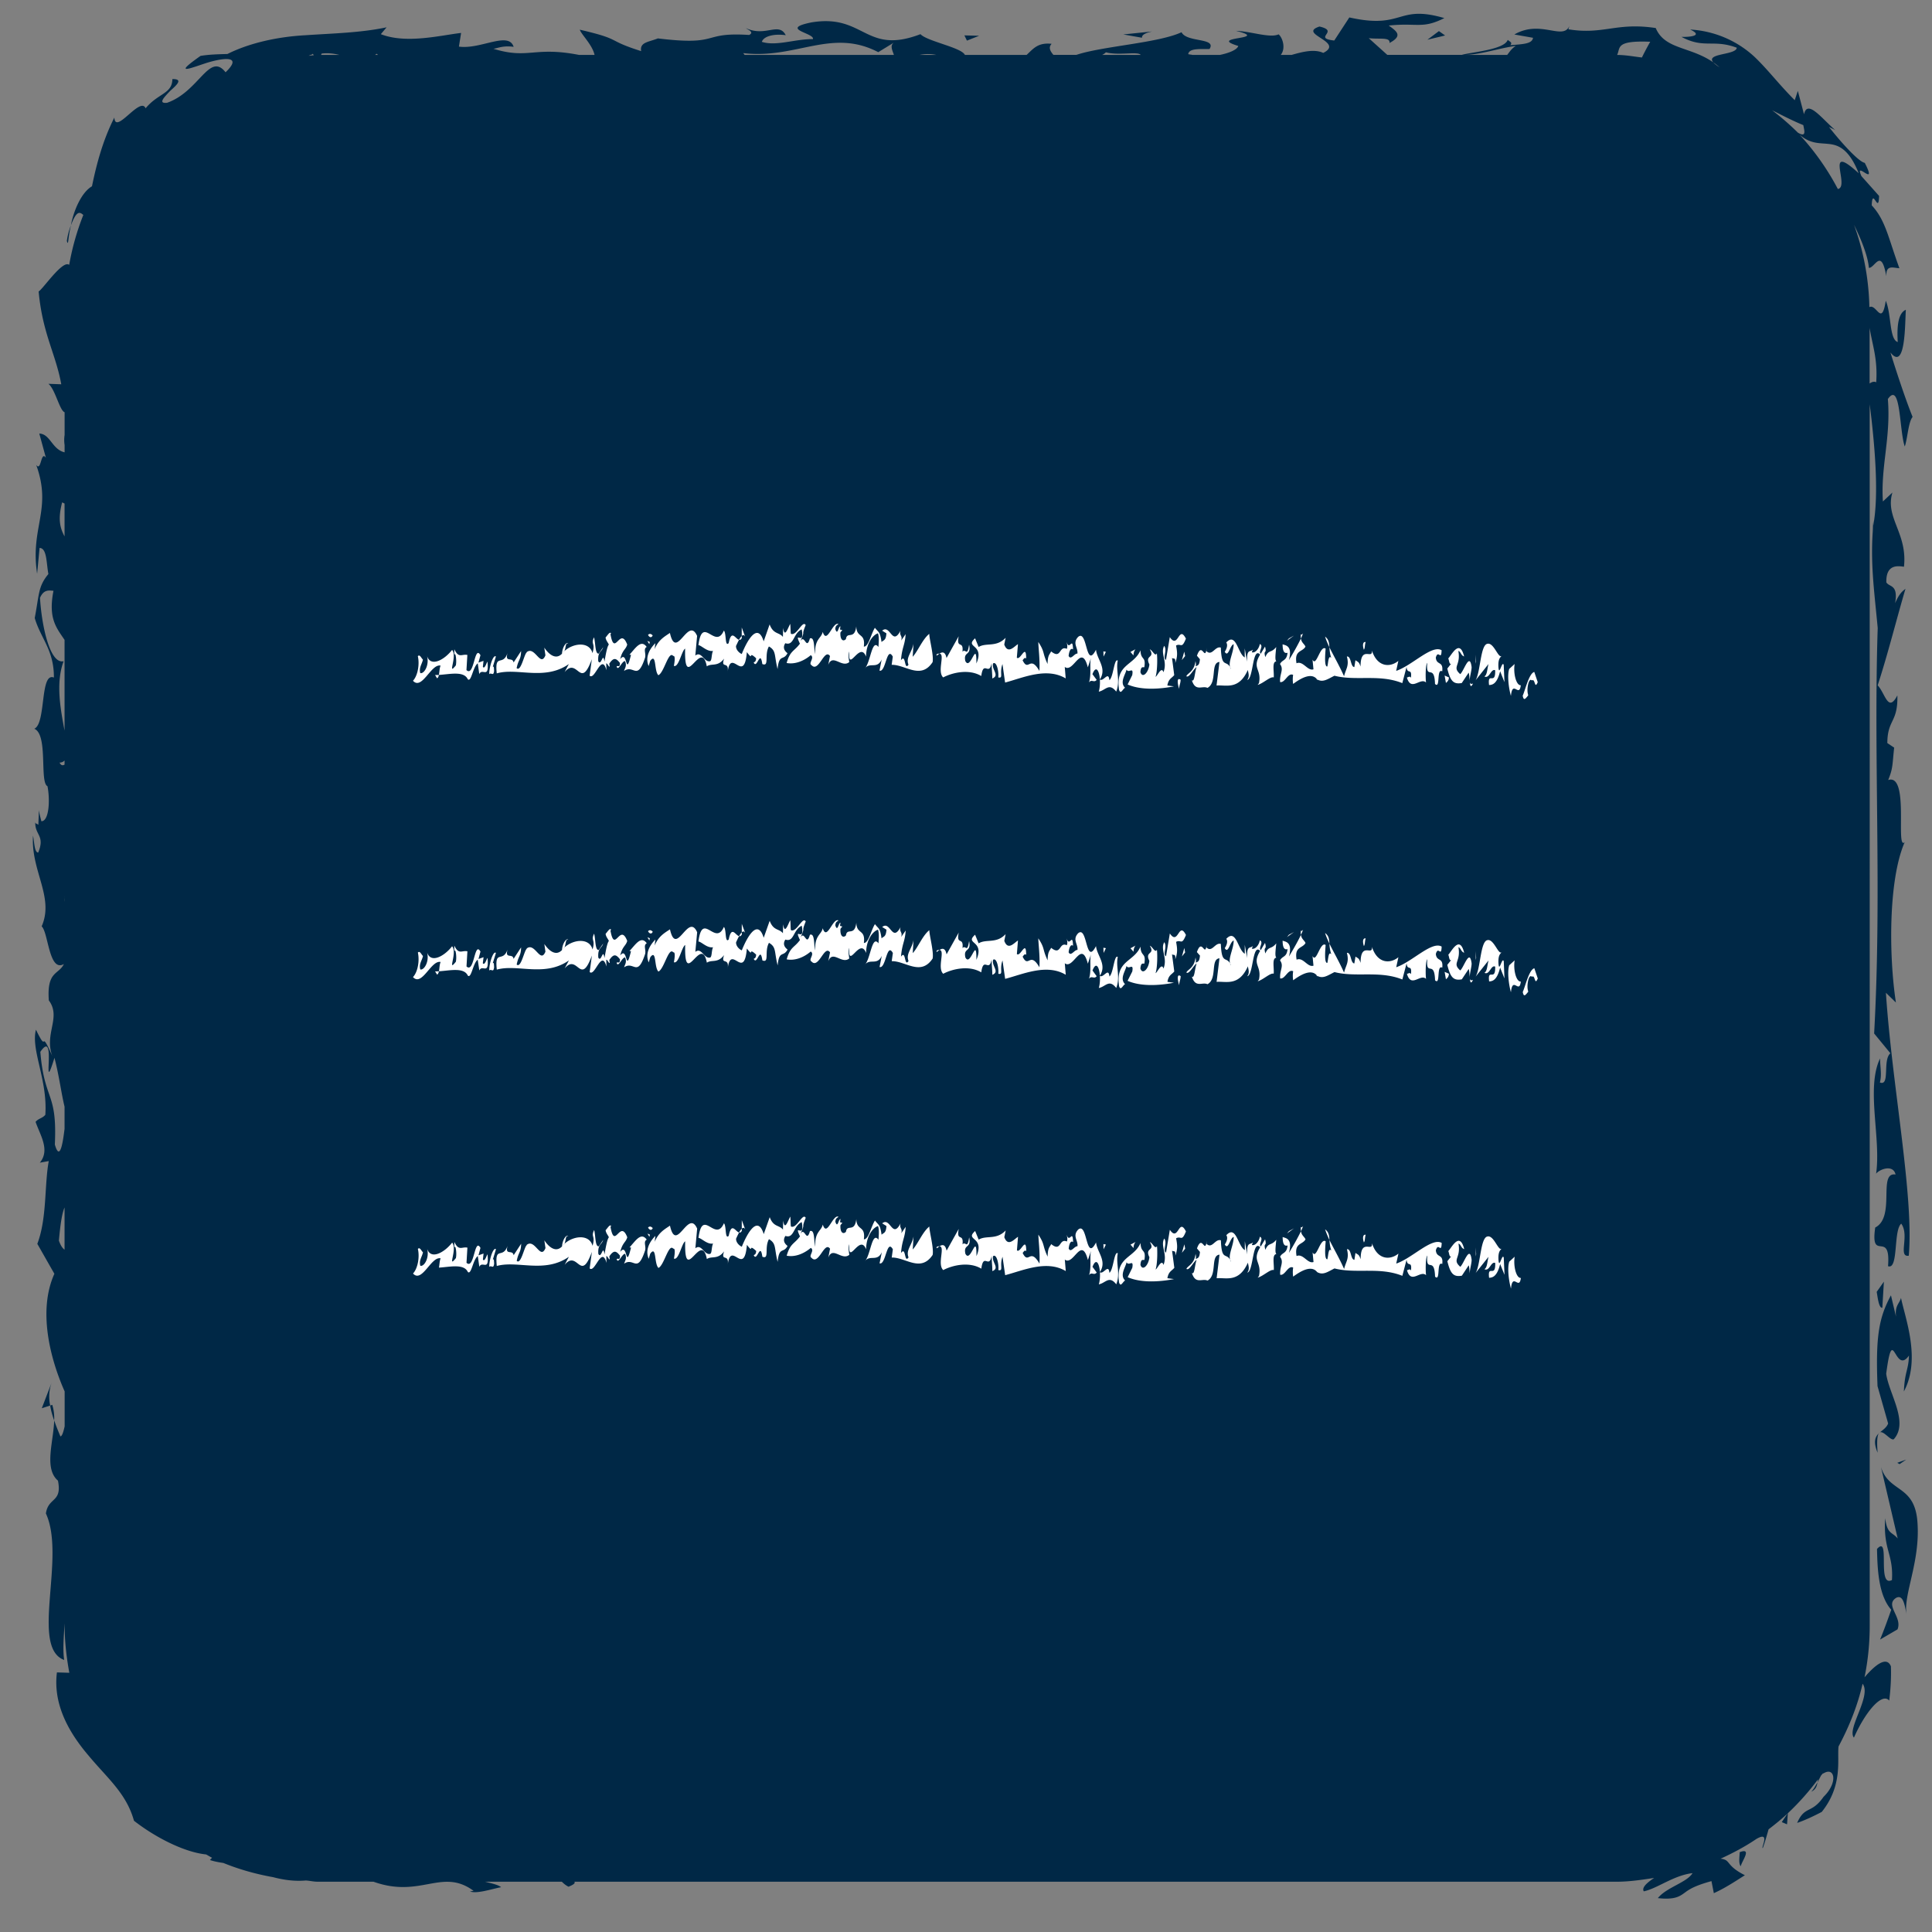 <svg height="41" width="41" xmlns="http://www.w3.org/2000/svg"><rect width="100%" height="100%" fill="#808080" stroke="none"/><g fill="none" fill-rule="evenodd"><path d="M36.94 39.606c.025-.11.249-.403-.02-.3-.007.12-.026.232.02.3zM30.536.66l-.244.183.375-.09zm10.052 8.187c-.142-.35-.336-.933-.47-1.367.324.41.307-.62.327-.906-.132.057-.198.255-.172.685-.182-.058-.132-.593-.254-.877-.087.563-.195.054-.348.136a5.45 5.45 0 00-.325-1.745c.168.34.295.675.315.912.129.003.26-.44.37.179-.012-.254.145-.178.277-.172-.238-.65-.292-1.016-.587-1.334.014-.41.147.215.156-.2l-.374-.42c-.166-.362.357.278.07-.282-.118-.018-.464-.386-.76-.762.045.023.093.043.135.068-.285-.244-.594-.665-.664-.336l-.131-.497-.066.197c-.348-.348-.563-.642-.857-.923a2.189 2.189 0 00-1.362-.576c.292.136-.018.16-.184.156.48.257.676.043 1.173.23-.017.184-.873.094-.366.415-.521-.463-1.143-.332-1.354-.833-.84-.127-1.105.148-1.854.027l.022-.07c-.14.314-.611-.143-1.168.18l.396.07c-.018.13-.21.134-.48.157.03-.05.03-.05-.057-.112-.074.21-.774.259-.972.317H29.44L29.047.81c.236.027.46-.027.44.102.288-.153.157-.246-.016-.37.61-.063.71.078 1.18-.158-1.013-.296-.856.246-2.016-.014l-.32.49c-.472-.052.128-.196-.314-.297-.48.158.55.324.08.56-.19-.09-.452-.02-.67.042h-.231c.118-.15.027-.382-.047-.436-.182.085-.59-.065-.902-.074.764.19-.642.113.047.32-.023.08-.19.149-.387.19h-.588c-.027-.008-.064-.007-.087-.017.02-.13.258-.103.452-.108.157-.245-.485-.133-.594-.356-.49.229-1.687.297-2.23.48h-.49c-.065-.078-.111-.155-.037-.234-.292-.032-.39.105-.53.235h-1.311c-.068-.156-.807-.29-.942-.44-1.176.45-1.184-.437-2.313-.25-.7.142.074.226.03.355-.387-.003-.777.156-1.084.058.044-.128.274-.174.508-.141-.151-.29-.428.046-.846-.15.036.033.187.083.07.145-1.041-.067-.585.238-1.938.073-.195.079-.388.078-.355.27-.768-.243-.38-.241-1.302-.455.03.1.266.318.313.535h-.331c-.96-.186-1.067.099-1.815-.13.094-.012.204-.073.429-.041-.107-.338-.7.06-1.161-.005l.046-.29C9.357.748 8.62.937 8.082.725L8.204.58c-.554.116-1.12.127-1.728.168-.615.034-1.203.174-1.65.398-.187.005-.381.009-.57.04-.582.41-.25.274.116.153.376-.118.79-.165.415.195-.345-.44-.557.407-1.24.647-.201.022-.068-.113.065-.253.14-.125.283-.253.046-.25-.002.314-.3.297-.568.62-.111-.265-.646.575-.663.197-.241.472-.377.98-.475 1.458-.228.132-.392.526-.447.829.12-.32.188-.286.263-.22a5.43 5.43 0 00-.3 1.06c-.133-.118-.558.515-.648.563.083.902.364 1.322.48 1.97l-.273-.01c.143.11.24.573.344.603v.483a.69.69 0 000 .214v.154c-.267-.061-.305-.392-.537-.398l.14.514c-.11-.162-.096.308-.206.15.344.95-.132 1.326.02 2.31l.052-.547c.158.005.142.318.187.554-.222.268-.192.428-.29.933.126.434.41.676.407 1.264-.3-.125-.162.977-.416 1.086.299.126.106 1.138.28 1.22.06.315.028.745-.13.743-.01-.046-.04-.14-.052-.237l-.012.313c-.034-.03-.06-.018-.066-.055-.007.279.212.28.063.644-.08-.003-.08-.2-.11-.36-.05.747.456 1.306.183 1.926.142.124.154.984.472.799-.111.232-.365.143-.32.772.268.36-.1.7.073 1.179-.281-.634-.078-.002-.346-.557-.112.427.25 1.063.199 1.806-.064.077-.144.074-.207.15.095.278.314.597.09.866l.19-.034C.94 25.145 1 25.852.792 26.396l.362.636c-.355.787-.086 1.81.218 2.496v.74c-.026.12-.056.214-.09.214-.03-.073-.084-.196-.132-.34-.014.46-.221 1.02.08 1.28.093.47-.206.345-.256.696.43.936-.338 2.84.388 3.109-.03-.19-.013-.464.01-.776v.05c0 .342.04.674.099.998l-.263-.008c-.09.708.287 1.316.675 1.77.393.473.8.798.96 1.378.437.342 1.058.667 1.53.715.044.022.083.05.127.07l-.045.048c.07.026.174.047.285.063.337.137.69.236 1.058.302.234.062.465.09.692.07.085.005.164.026.25.026h1.186c1.005.36 1.449-.301 2.124.193l-.076.015c.153.05.427-.045.66-.092-.058-.05-.204-.082-.341-.116h1.63c.04.04.083.077.142.106.127-.051.144-.081.124-.106h22.12c.273 0 .533-.041.794-.08-.153.103-.267.203-.22.284.285-.058.635-.34 1.035-.386-.121.2-.551.3-.736.53.359.04.462-.037.564-.11.103-.077.21-.15.574-.251l.05.256c.234-.105.447-.246.659-.381-.32-.16-.323-.27-.405-.32a.276.276 0 00-.112-.03c.265-.121.522-.257.762-.42.306-.176.09.195.135.194.049-.134.085-.266.123-.398.139-.106.274-.216.402-.335l-.122.182.112.047.017-.235a5.48 5.48 0 00.64-.72l-.01.065.072-.142c.012-.016.027-.03.038-.046a.108.108 0 00.019-.005c.237-.143.31.197-.002.5-.258.37-.396.178-.56.553.18-.062.35-.144.522-.233.456-.568.323-1.126.357-1.39.222-.416.402-.857.51-1.33.197.253-.34.96-.184 1.143.242-.546.596-.966.749-.786.03-.243.044-.485.036-.727-.092-.228-.342-.022-.56.233.073-.354.11-.72.11-1.094V8.58c.102.814.204 1.9.074 2.579-.066.763.017 1.33.096 2.168-.091 2.76.09 5.636-.076 8.605l.345.42c-.171.143 0 .705-.223.62.043-.16.007-.315.003-.51-.301.635.025 1.685-.083 2.446.06-.087.36-.212.413.017-.382-.06.007.9-.432 1.125-.11.76.334.028.272.82.226.085.11-.76.28-.902.183.248-.076.718.16.68.112-1.272-.358-3.633-.485-5.58l.212.207c-.152-.996-.16-2.606.186-3.402-.202.187.108-1.468-.35-1.32.105-.252.087-.328.127-.687l-.145-.097c.003-.51.227-.428.213-1.012-.198.38-.256-.043-.418-.213.219-.67.412-1.45.59-2.048-.062.047-.134.102-.22.306.07-.406-.12-.336-.186-.443-.01-.39.245-.35.374-.332.078-.717-.407-1.038-.245-1.575l-.202.19c-.05-.74.172-1.358.105-2.174.277-.393.24.669.359 1.007.059-.166.074-.517.166-.627zM1.37 19.135c-.006-.04.003-.086 0-.127zm-.12 7.193c.035-.395.07-.582.12-.704v.896c-.04-.028-.08-.078-.12-.192zm.12-2.843v.472c-.02.144-.084.756-.206.332.053-1.133-.22-.906-.308-1.967.366-.537.01 1.058.3.126.104.406.143.747.214 1.037zm-.107-7.302a.14.14 0 00.107-.044v.087c-.04.024-.074.02-.107-.043zm.107-2.604v1.927c-.081-.437-.195-1.006-.02-1.474-.3.07-.47-.796-.501-1.345.083-.193.207-.152.286-.15-.115.585.06.783.235 1.042zm0-2.893v.697c-.088-.165-.15-.35-.051-.722zM6.639 1.14c.004.012.014.022.02.033-.037 0-.071.009-.107.01.027-.016.069-.02.087-.043zm.194-.004c.136-.015.257.002.367.029h-.384c.003-.01-.001-.02.017-.03zm1.188.029h-.06c.013-.008.017-.015.032-.024zM18.976.9c-.097.063-.04.162-.006.265h-3.168l-.03-.038c1.122.134 1.874-.538 2.866-.02zm.893.265h-.351a.881.881 0 01.35 0zm4.338 0h-.818a.255.255 0 00.08-.055c.27.074.682-.025.738.055zM32.17.973c-.097.06-.137.134-.185.192h-.89c.33-.007.706-.14 1.075-.192zm2.85-.086a5.87 5.87 0 00-.176.333c-.175-.02-.346-.054-.526-.054.075-.153-.045-.31.702-.28zm3.134 1.928a5.629 5.629 0 00-.548-.476c.227.115.45.23.663.316.018.105.077.274-.115.16zm.848 1.196a5.406 5.406 0 00-.818-1.158c.23.203.422.18.605.2.2.018.44.08.656.624-.75-.686-.176.287-.443.334zm.814 4.103c-.037-.025-.09-.012-.14.025V6.958c.059.37.174.655.14 1.156zm-.082 3.15c.005-.032.01-.07.017-.105l.009-.133zm-1.164 26.56c-.04.066-.073.138-.133.199.105-.05.12-.13.133-.198zM.887 29.885l.178-.057a.891.891 0 01.03-.485zm.178-.057c.017.11.049.217.084.316a.927.927 0 00-.04-.331zm.44-25.045a1.36 1.36 0 00-.086.33c.036.13.019-.064.086-.33zM24.448.668l-.61.063.397.07c-.01-.08.137-.115.213-.133zM20.52.862l.259-.103-.313-.008zm19.933 30.112l-.19.069.049.028zm-.507-3.221l.033-.554-.153.217c.018.077.04.35.12.337zm.183-.264c-.257.473-.327.875-.285 1.927l.225.792c-.03.084-.106.132-.172.188.082-.032.223.18.292.147.325-.362-.104-.966-.161-1.39.147-1.12.176.052.483-.386-.01.315-.088.326-.108.762.367-.685.029-1.547-.061-1.986-.033.127-.134.158-.105.402zm-.283 3.34c-.024-.294 0-.405.045-.43-.087.078-.151.177-.045.43zm.052 3.965l.37-.216c.11-.265-.28-.511-.028-.67.154-.078.183.174.22.35-.073-.4.282-1.093.234-1.906-.037-.86-.605-.657-.777-1.22l.355 1.517c-.114-.141-.224-.085-.265-.431-.047.672.178.758.143 1.313-.328.168-.024-.98-.317-.66.009.39.023.975.302 1.29-.072.204-.148.417-.237.633z" fill="#002846"/><path d="M32.633 14.477l-.073-.217c-.113.027-.197.402-.246.503.023.128.065.054.116-.004l-.003-.023c-.036-.11.018-.37.08-.295.076-.055.055.203.126.036zm-.357 12.643c-.1.009-.164-.257-.132-.451l-.115.105c-.044.132-.012.4.036.572.036-.354.176.05.21-.226zm-.001-6.29c-.1.01-.164-.256-.132-.45l-.115.105c-.043.132-.012.4.036.572.037-.354.177.05.21-.226zm0-6.288c-.1.009-.164-.257-.132-.451l-.115.105c-.044.132-.013.4.036.572.036-.354.176.05.21-.226zm-.44 12.282l.093.23-.016-.365c-.036-.107-.101.28-.113.027-.005-.157.039-.185.07-.22-.07.07-.167-.295-.306-.255-.147.03-.144.605-.248.774l.274-.344c-.03.114-.026.226-.087.263.11.054.137-.172.229-.132.01.333-.166.015-.13.315.068-.006.167-.015.235-.293zm-.516-.16l.007-.05-.008-.142zm.516-6.13l.092.23-.015-.364c-.037-.107-.101.28-.113.026-.005-.157.039-.184.07-.22-.071.07-.168-.294-.307-.254-.146.03-.144.605-.247.774l.274-.344c-.03.113-.027.226-.087.263.11.054.137-.173.228-.132.01.333-.166.015-.128.315.066-.006.165-.015.233-.294zm-.516-.16l.007-.048-.01-.143zm.516-6.13l.092.232-.016-.365c-.036-.107-.101.28-.113.026-.005-.156.039-.184.07-.22-.07.07-.167-.294-.306-.254-.147.03-.144.605-.248.774l.274-.345c-.03.114-.026.227-.087.264.11.054.137-.173.229-.132.01.333-.166.015-.13.314.068-.005.166-.014.235-.293zm-.517-.158l.007-.05-.008-.142zm-.06 6.709c-.05.022-.067-.004-.068-.05.008.089.02.155.069.05zm0-6.29c-.05.023-.067-.003-.068-.05.007.09.02.155.069.05zm-.07-.055c0-.083.044-.224.042-.294-.043-.332-.168.096-.242.15-.181-.16.018-.177-.04-.492.054.012.05.092.123.117-.094-.378-.258-.045-.337.043.02.034.02.137.062.11l-.082.104c.065.264.129.339.307.307l.146-.22c.013.03.016.108.022.175zm-.44-.074l-.091-.04.028.158c.014-.017.06-.038.063-.118zm-.141 12.448c.027-.227-.121-.118-.136-.291.052-.182.116.084.124-.156-.208-.124-.631.328-.965.438l.047-.212c-.176.144-.447.136-.561-.22.02.206-.241-.123-.241.34-.037-.107-.051-.09-.11-.134l-.023.147c-.086-.01-.06-.235-.158-.226.053.204-.022.258-.06.42-.1-.227-.22-.43-.311-.615.005.063.01.137.04.225-.065-.074-.063.118-.085.184-.066.006-.045-.251-.035-.381-.116-.085-.197.402-.278.233l.02.206c-.127.043-.218-.187-.36-.127-.05-.284.127-.236.19-.354-.025-.06-.083-.08-.096-.173-.067.14-.175.33-.256.46.088-.322-.087-.313-.133-.337 0 .135.03.203.105.18-.02.179-.11.139-.16.239.09.12-.012.208.003.382.104.024.164-.206.275-.152a.619.619 0 000 .192c.143-.105.383-.258.508-.097.125.074.224-.005.369-.077.459.118.952-.038 1.44.157l.09-.343c.016.173.12.006.093.23-.024-.045-.053-.01-.085-.007.089.31.284-.01.406.107-.012-.062-.016-.366.025-.418-.031.386.152.002.165.448.122.117.024-.337.153-.268zm-3-.785a.318.318 0 00.002.089.952.952 0 00.045-.11c-.014.018-.027.036-.047.02zm.514.05c.023.072.055.148.092.226-.006-.094-.012-.167-.092-.226zm.823.277c.028-.035.017-.097.038-.162-.052-.012-.074.054-.038.162zm-1.483-.298l-.107.058-.042.05zm3.146-5.533c.026-.227-.122-.118-.136-.291.05-.182.116.084.123-.156-.208-.124-.63.328-.964.438l.046-.212c-.176.144-.446.136-.561-.22.02.206-.241-.123-.241.34-.037-.107-.05-.091-.108-.134l-.025.146c-.085-.008-.06-.234-.158-.225.053.203-.021.258-.06.42-.1-.227-.22-.43-.31-.615a.81.81 0 00.039.225c-.064-.075-.063.118-.085.184-.066.005-.045-.251-.035-.381-.116-.085-.197.402-.278.233l.02.206c-.126.043-.218-.188-.358-.127-.051-.284.125-.236.189-.354-.025-.06-.083-.08-.097-.173-.066.14-.175.33-.255.46.087-.322-.088-.313-.134-.337 0 .135.032.203.105.18-.018.179-.11.139-.16.239.09.12-.012.208.003.382.105.024.165-.206.276-.152a.617.617 0 000 .192c.143-.105.383-.258.507-.097.125.073.225-.005.37-.077.458.118.95-.038 1.44.157l.09-.343c.015.173.119.006.093.23-.025-.045-.053-.01-.086-.007.09.31.284-.01.406.107-.011-.062-.016-.366.026-.418-.031.386.152.002.165.448.122.117.023-.337.153-.268zm-2.64.189c-.005-.008-.011-.011-.017-.018-.007-.006-.014-.004-.022-.01zm-.36-.974a.323.323 0 000 .089.972.972 0 00.047-.11c-.015.018-.028.036-.047.02zm.513.05c.023.072.056.148.093.226-.007-.095-.012-.167-.093-.226zm.824.277c.027-.035.016-.097.038-.162-.053-.012-.074.053-.038.162zm-1.483-.298l-.108.058-.041.05zm3.009-5.824c.052-.182.116.084.123-.156-.207-.124-.63.328-.964.438l.046-.212c-.175.144-.446.136-.561-.22.02.206-.24-.123-.241.34-.036-.107-.05-.09-.108-.134l-.024.146c-.086-.008-.06-.233-.158-.225.053.203-.022.258-.06.42-.1-.227-.22-.43-.311-.616.005.064.01.138.04.226-.065-.075-.063.118-.085.183-.066.006-.045-.251-.035-.38-.116-.085-.197.402-.278.233l.02.206c-.126.043-.218-.188-.36-.128-.05-.283.127-.235.19-.353-.024-.06-.083-.08-.096-.173-.067.14-.175.33-.256.46.088-.322-.087-.314-.133-.337 0 .135.03.203.105.18-.02.178-.11.139-.16.239.089.12-.012.208.002.382.105.024.165-.206.276-.152a.617.617 0 000 .192c.143-.105.383-.258.508-.097.124.073.224-.005.369-.077.459.117.952-.04 1.44.157l.09-.343c.016.173.12.006.093.23-.024-.045-.053-.01-.086-.007.09.31.285-.01.407.107-.012-.063-.016-.367.025-.418-.031.386.152.002.165.448.122.117.024-.338.153-.268.027-.227-.121-.118-.136-.291zm-2.503.48c-.005-.008-.012-.011-.017-.018-.008-.006-.015-.004-.022-.011zm-.361-.974a.318.318 0 00.002.089c.019-.041.035-.08.045-.11-.014.018-.027.036-.047.02zm.514.049c.023.073.055.149.092.226-.006-.094-.012-.166-.092-.226zm.823.278c.028-.035.016-.097.038-.162-.052-.013-.074.053-.038.162zm-1.632-.19l.149-.11-.107.06zm-.223 13.015c-.038-.028-.014-.173-.004-.303-.11.137-.16.046-.231.213-.047-.172.04-.052-.006-.223l-.091.152c-.057-.044.072-.167-.02-.207-.016.098-.098.2-.17.175l.024-.057c-.06.064-.134-.025-.123.258l-.05-.282v.19c-.15-.083-.182-.542-.393-.316.045.06-.005.16-.032.196.075.136.11-.14.189-.16.002.19-.144.412-.055.53-.092-.231-.2.019-.217-.458-.124-.038-.185.193-.306.074l.007-.07c-.04.312-.096-.148-.208.169l.063.074c-.01.129-.043.13-.09.15.008-.047.008-.047-.003-.11-.027.226-.173.256-.194.32.058.044.142-.14.216-.194-.043.13-.043.324-.1.28.078.25.22.109.332.162.214-.115.055-.532.254-.55l-.061.5c.198-.017.472.102.663-.33.012.063.042.14-.013.21.133-.014.107-.714.274-.537-.181.303.037.3-.025.609l-.028.035c.114-.027.27-.185.342-.16.01-.127-.043-.33.056-.34zm-.001-6.29c-.038-.027-.014-.172-.003-.303-.11.138-.16.047-.231.214-.048-.172.04-.052-.007-.224l-.09.153c-.058-.044.07-.167-.021-.207-.016.098-.097.2-.17.175l.025-.057c-.06.063-.135-.025-.123.258l-.051-.282v.19c-.148-.083-.181-.542-.392-.316.044.06-.005.16-.033.196.076.136.11-.14.19-.16 0 .19-.145.41-.056.53-.091-.231-.198.018-.217-.458-.124-.038-.184.193-.306.074l.008-.07c-.041.312-.097-.15-.21.169l.065.074c-.01.129-.043.13-.09.15.007-.047.007-.047-.004-.11-.026.226-.172.256-.194.32.058.044.143-.14.217-.194-.043.13-.043.324-.101.28.079.25.222.108.332.162.215-.115.056-.533.254-.55l-.061.5c.198-.017.472.102.664-.33.01.063.042.14-.014.21.133-.014.108-.714.274-.537-.181.303.037.3-.024.609l-.028.035c.113-.027.269-.185.34-.16.012-.128-.042-.33.057-.34zm0-6.288c-.038-.028-.014-.174-.004-.304-.11.138-.16.047-.231.214-.048-.172.04-.052-.006-.224l-.091.153c-.058-.044.072-.167-.02-.207-.016.098-.098.2-.17.175l.024-.057c-.06.063-.134-.026-.123.258l-.051-.283v.192c-.148-.084-.181-.543-.392-.317.044.06-.005.16-.032.196.075.136.11-.14.189-.16.002.19-.144.41-.055.53-.092-.231-.2.018-.217-.458-.124-.038-.185.193-.307.074l.008-.07c-.041.312-.096-.15-.208.169l.063.074c-.01.129-.043.13-.09.15.008-.047.008-.047-.004-.111-.026.227-.172.257-.194.322.059.043.143-.141.217-.195-.043.13-.043.324-.1.28.078.25.22.108.332.162.214-.115.055-.533.254-.55l-.062.5c.199-.017.473.102.664-.33.01.062.042.14-.013.21.133-.014.107-.714.274-.537-.182.303.037.3-.025.608l-.028.035c.113-.026.27-.184.342-.158.01-.13-.043-.332.056-.341zm-1.92 12.097c-.155-.306-.158.237-.341-.034l-.081.486c-.077-.056.033-.194-.037-.3-.09.154.076.33-.017.56-.041-.14-.134.093-.167.096.043-.132.039-.435.028-.497-.036.082-.097-.071-.15-.083.12.196-.115.107-.01.32-.018.177-.147.302-.19.162.01-.13.05-.1.084-.104.04-.242-.076-.136-.082-.36-.142.333-.537.287-.455.84.037.108.08-.024.128-.043-.123-.117.015-.29.03-.387.05.09.155-.077.122.117l-.098.199c.273.12.657.104.983.04l-.14-.018c.026-.147.092-.153.147-.221l-.048-.364c.038.03.079-.022.069.106.057-.15.04-.243.017-.368.107-.06.117.084.209-.147zm-.034-6.014l-.051.18.068-.086zm-.077.598c-.078-.057-.074.054-.032.193.002-.08.029-.114.032-.193zm-1.001 5.77c.003-.08.03-.113.043-.13l-.107.057zm1.113-6.644c-.156-.305-.16.238-.342-.033l-.081.486c-.078-.056.032-.194-.037-.3-.091.154.076.33-.017.56-.042-.14-.135.093-.168.096.044-.132.039-.435.028-.497-.036.082-.097-.072-.15-.083.12.196-.115.107-.01.32-.017.177-.147.302-.19.162.012-.13.05-.1.084-.104.04-.243-.075-.136-.082-.36-.142.333-.537.288-.454.84.036.108.08-.024.127-.044-.123-.116.015-.29.03-.386.05.09.155-.077.123.117l-.1.199c.275.12.659.104.984.04l-.138-.018c.024-.147.09-.153.145-.221l-.048-.364c.038.029.08-.022.069.106.057-.15.04-.244.018-.37.107-.057.116.086.209-.146zm-.036-6.013l-.051.179.069-.085zm-.077.597c-.078-.056-.074.055-.032.194.002-.08.03-.114.032-.194zm-1 5.772c.002-.08.029-.114.043-.131l-.107.057zm1.112-6.645c-.156-.305-.16.238-.342-.033l-.081.486c-.077-.056.033-.195-.037-.3-.09.154.076.33-.017.56-.041-.14-.134.093-.167.096.043-.132.039-.436.027-.498-.035.083-.096-.071-.15-.083.12.197-.114.108-.008.32-.02.178-.148.303-.19.163.01-.13.049-.1.082-.104.04-.243-.075-.137-.081-.36-.143.333-.537.288-.455.84.037.108.08-.024.128-.044-.123-.116.014-.29.03-.386.05.09.154-.077.122.117l-.098.199c.273.12.657.104.983.04l-.14-.018c.026-.147.092-.153.146-.221l-.047-.364c.038.029.079-.022.069.106.057-.15.04-.244.017-.37.107-.057.117.086.209-.146zm-1.113.356c.003-.08.029-.114.043-.131l-.107.057zm-.365 13.346c.093-.232-.013-.445.033-.658-.078-.056-.09.344-.178.415-.02-.204-.125.039-.202-.013.005.085 0 .18-.023.257.146-.028.217-.195.37-.001zm-.27-.743l.05-.1-.052-.011zm.269-5.546c.093-.232-.013-.445.033-.658-.078-.056-.09.344-.177.415-.02-.204-.125.039-.203-.013.006.085 0 .18-.022.257.146-.028.217-.196.369-.001zm-.348-.256v-.003.003zm0-.003c.157-.237-.06-.424-.081-.63-.224.438-.177-.447-.38-.271-.126.135 0 .226-.013.353-.066-.005-.141.149-.188.049.015-.128.056-.172.094-.137-.01-.291-.075.042-.136-.156.005.032.028.083.004.144-.173-.077-.112.232-.333.055-.037.076-.07.074-.075.266-.117-.251-.051-.245-.197-.467 0 .113.038.374.023.614-.203-.351-.23.035-.356-.226.016-.013.039-.072.075-.038 0-.338-.122.054-.197-.017l.023-.287c-.075.043-.21.224-.29.008l.028-.143c-.197.209-.41.096-.573.195l-.075-.183c-.23.206.21.113.028.533.005-.531-.122.167-.234-.051-.047-.213.13-.102.079-.348-.042.27-.07.074-.14.15.028-.256-.137-.044-.08-.33l-.258.463c-.03-.148-.098-.127-.15-.093.125.009-.055.38.079.505.212-.111.559-.18.807-.03.048-.35.164.014.22-.272 0 .113.015.21.015.324.169-.067-.028-.195.019-.321.075-.043.12.172.108.299.117.025.018-.095.089-.282l.056.39c.375-.097.878-.33 1.286-.087l-.02-.244c.184.145.349-.52.489.009l.069-.205c-.038.117.013.366-.046.527.056-.08.107.015.164-.056l-.088-.121c.077-.201.144-.07.156.11zm-3.402-.547a.12.12 0 00-.057.01c-.022.06.01.02.057-.01zm3.482.063l.049-.101-.053-.01zm.268-5.546c.093-.232-.013-.445.033-.658-.078-.056-.09.344-.178.416-.02-.205-.125.038-.202-.014.005.085 0 .18-.023.257.146-.028.217-.196.37-.001zm-.35-.256h.003v-.003l-.002.003zm.003-.003c.155-.237-.062-.424-.082-.63-.225.438-.178-.447-.38-.271-.126.135 0 .226-.014.353-.065-.006-.141.149-.187.049.014-.128.056-.172.094-.137-.01-.291-.076.042-.136-.156.004.032.027.083.004.144-.173-.077-.112.232-.333.054-.038.077-.071.075-.076.267-.117-.251-.051-.245-.196-.467 0 .113.037.374.023.614-.203-.351-.23.035-.357-.227.017-.012.039-.071.076-.037 0-.338-.123.054-.198-.017l.024-.287c-.075.043-.211.224-.291.008l.029-.143c-.198.209-.41.096-.573.195l-.075-.184c-.23.207.21.114.028.534.005-.531-.122.167-.235-.051-.047-.213.132-.103.08-.348-.042.27-.07.074-.141.149.029-.255-.136-.043-.08-.328l-.258.462c-.03-.148-.098-.127-.15-.093.126.009-.055.38.079.505.212-.111.559-.18.808-.03.047-.35.164.014.22-.272 0 .113.014.21.014.324.169-.067-.028-.195.019-.321.075-.043.122.172.108.299.117.025.019-.095.089-.283l.056.392c.376-.1.878-.331 1.286-.088l-.02-.244c.185.145.349-.52.49.009l.068-.205c-.037.117.013.365-.045.527.056-.08.106.015.164-.056l-.09-.121c.079-.201.145-.07.158.11zm-3.404-.547a.116.116 0 00-.056.01c-.022.06.01.02.056-.01zm3.482.063l.05-.101-.053-.01zm-3.627 12.698c.029-.145-.07-.491-.07-.603-.145.116-.24.367-.352.487l.017-.275c-.035.187-.168.29-.106.443-.094.137-.052-.245-.16-.093.024-.288.085-.315.099-.555l-.094.137c.034-.111-.046-.101-.014-.211-.178.339-.215-.146-.39 0l.09.056c-.01.16-.061.14-.103.185-.033-.227-.061-.198-.141-.301-.08.122-.136.406-.235.398.038-.302-.155-.173-.16-.43-.037.3-.196.096-.22.27-.056.06-.126.022-.117-.138.008-.01.026-.038.043-.05l-.052-.015c.007-.034.006-.06.013-.066-.047-.01-.06.21-.112.058.005-.08.038-.078.066-.107-.122-.06-.244.447-.333.165-.03.142-.174.146-.16.47-.033-.115-.004-.37-.112-.331-.076.268-.113-.107-.203.063.122-.278.005-.078.113-.345-.065-.117-.192.243-.314.184-.01-.064-.005-.145-.014-.21-.052.093-.117.312-.15.084l-.005.192c-.08-.102-.202-.048-.281-.264l-.127.36c-.122-.396-.333-.06-.465.267-.052-.02-.126-.09-.122-.17.014-.03.038-.084.064-.131-.076-.018-.16-.232-.22.07-.083.089-.046-.213-.102-.266-.183.42-.455-.343-.54.31.066.005.183.144.31.12-.038.079-.02.209-.066.22-.127.024-.178-.222-.31-.12l.038-.417c-.192-.434-.441.544-.577-.063-.103.072-.24.14-.324.343l.014-.126c-.056.059-.24.253-.141.487l.033-.11c.136-.182.08.217.174.303.12-.053.216-.528.314-.408.047-.013.033.115.014.21.103.042.165-.324.239-.366-.023.963.338-.246.46.376.103-.072.23.019.366-.163-.08.235.118.026.075.296.067-.558.348.27.409-.434.159.207.009-.047.197.13-.005.079-.038.077-.052.09.07.152.137-.293.183.032.155.062.037-.188.14-.373.16.093.109.184.184.482.033-.336.122-.17.21-.338-.018-.017-.126-.09-.045-.213.187.064.164-.212.347-.293.07.375-.178 0-.038.303-.122.166-.206.144-.282.41.15.03.338-.02.512-.166.089.055-.056.172.014.21.155.173.272-.363.394-.192l-.037.189c.093-.25.286.072.446-.06-.015-.098-.024-.163 0-.225-.03.48.225-.24.356.109.005-.305.16-.468.254-.494.028.085.014.21.009.29-.141-.187-.164.326-.291.46.108-.152.263.02.362-.196l-.048.237c.136.044.15-.534.282-.297l-.024.174c.29-.008.615.325.868-.055zm-4.05-.738v.18c.03-.027.059-.026.08.036zm0 .18a.333.333 0 00-.057.082c.02.005.04-.002.058-.037zm4.05-5.732c.028-.145-.07-.49-.07-.602-.146.116-.24.367-.352.487l.016-.275c-.034.187-.167.29-.105.443-.094.137-.052-.246-.16-.093.024-.288.085-.315.099-.555l-.095.137c.034-.111-.046-.101-.013-.211-.18.339-.216-.146-.39 0l.09.056c-.01.16-.061.14-.104.185-.032-.228-.061-.198-.14-.302-.08.123-.137.407-.235.399.037-.302-.155-.173-.16-.43-.037.3-.197.096-.22.27-.056.06-.127.022-.117-.138.008-.01.025-.038.042-.05l-.052-.015c.007-.034.007-.06.013-.066-.046-.01-.06.21-.112.058.005-.08.038-.08.067-.107-.123-.06-.245.447-.334.165-.028.142-.173.146-.16.47-.033-.115-.004-.37-.112-.331-.076.268-.112-.107-.202.063.122-.278.005-.08.113-.345-.066-.117-.193.243-.315.184-.01-.064-.004-.145-.014-.21-.051.093-.117.312-.15.084l-.005.192c-.08-.102-.201-.048-.281-.264l-.127.36c-.122-.396-.333-.06-.465.267-.051-.02-.126-.09-.121-.171.013-.028.037-.083.064-.13-.077-.018-.16-.233-.22.07-.084.089-.046-.213-.103-.266-.183.42-.455-.343-.54.309.066.006.183.144.31.122-.037.078-.018.208-.066.22-.126.023-.178-.223-.31-.122l.039-.416c-.192-.434-.442.544-.577-.062-.104.07-.24.14-.325.343l.015-.127c-.056.059-.24.253-.141.486l.033-.11c.136-.181.079.217.173.304.122-.053.216-.528.315-.408.046-.013.032.115.013.21.104.042.165-.323.24-.366-.024.963.338-.246.46.376.103-.072.23.019.366-.163-.08.235.117.026.075.296.066-.558.347.27.408-.434.16.207.01-.047.197.13-.004.079-.037.077-.051.09.07.152.136-.293.183.032.155.062.037-.188.14-.373.16.093.109.184.184.48.033-.334.12-.167.21-.336-.018-.018-.126-.09-.046-.213.187.064.164-.213.348-.293.07.375-.18 0-.038.303-.122.166-.207.143-.282.41.15.029.338-.02.51-.166.09.055-.055.172.015.21.155.173.273-.364.395-.192l-.038.189c.094-.25.286.072.446-.06-.014-.098-.023-.163 0-.225-.028.48.225-.24.357.109.004-.305.159-.468.253-.495.028.086.014.212.01.29-.141-.186-.165.327-.292.46.108-.151.263.022.362-.195l-.047.237c.136.045.15-.534.282-.297l-.024.174c.29-.008.614.325.868-.056zm-4.05-.737v.18c.03-.027.059-.027.08.036zm0 .18a.315.315 0 00-.057.082c.02.005.039-.002.058-.037zm4.049-5.732c.029-.145-.07-.49-.07-.602-.145.116-.24.366-.352.487l.017-.275c-.035.187-.168.29-.106.443-.094.137-.052-.246-.16-.094.024-.287.085-.315.099-.554l-.094.136c.034-.11-.046-.1-.014-.21-.18.339-.215-.146-.39 0l.09.056c-.01.16-.061.14-.103.185-.033-.228-.061-.2-.141-.302-.08.123-.136.407-.235.399.038-.302-.155-.173-.16-.431-.037.3-.196.097-.22.272-.056.059-.126.02-.117-.14.008-.008.025-.037.043-.05l-.052-.014c.007-.034.006-.06.012-.066-.046-.01-.06.21-.111.058.005-.081.038-.08.066-.107-.122-.06-.244.447-.333.165-.03.142-.174.146-.16.47-.033-.115-.004-.37-.112-.331-.076.268-.113-.107-.203.063.122-.278.005-.08.113-.345-.065-.117-.192.242-.314.184-.01-.065-.005-.145-.014-.21-.052.093-.118.312-.15.084l-.005.192c-.08-.103-.202-.05-.282-.265l-.126.36c-.122-.395-.334-.06-.465.268-.052-.02-.127-.09-.122-.171.014-.028.038-.083.064-.13-.076-.018-.16-.233-.22.07-.083.089-.046-.213-.102-.266-.183.42-.455-.343-.54.309.066.006.183.144.31.122-.038.078-.02.208-.066.22-.127.022-.178-.223-.31-.121l.038-.417c-.192-.434-.441.544-.577-.063-.103.072-.24.14-.324.343l.014-.126c-.056.059-.24.253-.141.486l.033-.11c.136-.181.08.217.173.304.122-.053.216-.53.315-.408.047-.013.033.115.014.21.103.042.165-.323.239-.366-.023.963.338-.246.46.376.103-.072.23.018.367-.164-.08.236.117.027.074.296.067-.557.348.272.409-.433.159.207.009-.047.197.13-.005.079-.038.077-.052.09.07.152.137-.293.183.032.155.062.037-.19.14-.373.16.092.109.184.184.48.033-.334.122-.167.21-.336-.018-.018-.126-.09-.046-.213.188.064.165-.213.348-.293.07.375-.178 0-.038.303-.122.166-.207.144-.282.41.15.029.338-.02.512-.166.089.055-.056.172.014.21.155.173.272-.364.394-.192l-.037.189c.093-.25.286.072.446-.06-.015-.098-.024-.163 0-.225-.03.48.225-.238.356.109.005-.305.16-.468.254-.495.028.086.014.212.009.29-.141-.186-.164.327-.291.46.108-.151.263.022.36-.195l-.046.237c.136.044.15-.534.282-.297l-.024.174c.29-.008.615.325.868-.056zm-4.05-.737v.18c.03-.027.059-.027.08.036zm0 .18a.315.315 0 00-.057.082c.02.005.039-.002.058-.037zm-1.951.127l-.052-.021.042.069zm.06-.14c-.018-.017-.056-.053-.097-.01.023.052.074.073.098.01zm-.125 12.824c-.122-.17-.24.03-.366.165l.033.002c-.123.505-.066-.12-.23.093.052-.205.118-.198.15-.31-.154-.398-.267.284-.356-.221l.014-.015c-.024-.051-.075.04-.118.086.01.066.047.1.07.15-.042.046-.075.269-.093.363-.033-.228-.066.107-.131-.01-.015-.21.07-.187.103-.297l-.094.136c-.08.01-.066-.231-.098-.346-.076.155.032.115-.034.335-.07-.263-.436-.212-.62-.02.062-.026.034-.22.104-.183-.023-.05-.122.055-.131.215-.127.135-.273.026-.376-.128l.024.164c-.108.265-.225-.213-.4-.066l.004.004c-.055.03-.122.42-.214.334.037-.19.089-.171.094-.364l-.16.244c-.02-.13-.192.017-.127-.202-.103.297-.276-.008-.23.43.436-.123 1.013.165 1.53-.195l-.09.17c.278-.332.334.398.578-.274l-.047.35c.113.106.254-.494.357-.116l-.004-.145c.032.002.042.067.074.07l-.01-.064c.095-.14.147-.117.226-.015 0 .112-.042.045-.07.074.032.117.113-.118.179-.113.046.1-.01.16-.02.209.207-.145.277.23.446-.287.019-.094-.042-.181.033-.223zm0-6.29c-.122-.17-.24.032-.367.166l.033.002c-.122.505-.065-.12-.23.093.052-.205.118-.198.15-.31-.154-.398-.267.284-.356-.221l.014-.015c-.023-.051-.075.04-.117.086.009.065.047.1.07.15-.042.046-.075.269-.094.363-.033-.228-.066.106-.131-.01-.014-.21.07-.188.103-.297l-.094.136c-.08.01-.065-.231-.098-.346-.076.155.033.115-.033.335-.07-.263-.436-.212-.62-.02.062-.026.034-.221.104-.183-.024-.05-.122.055-.132.215-.126.134-.272.025-.375-.128l.023.163c-.108.266-.225-.212-.4-.065l.005.004c-.055.03-.122.42-.215.334.038-.19.089-.171.094-.364l-.16.244c-.018-.13-.192.016-.126-.202-.104.297-.277-.008-.23.43.436-.124 1.013.165 1.53-.195l-.09.17c.277-.332.333.398.578-.274l-.047.35c.112.106.253-.495.356-.116l-.004-.145c.033.002.042.067.075.07l-.01-.064c.094-.14.146-.117.226-.015-.001.112-.043.045-.071.074.033.117.113-.118.179-.113.046.1-.01.16-.02.209.208-.145.277.23.447-.287.018-.094-.042-.181.033-.223zm-.001-6.288c-.122-.17-.24.03-.366.165l.033.002c-.123.505-.066-.12-.23.093.05-.205.118-.198.15-.31-.154-.4-.267.284-.356-.222l.013-.014c-.023-.051-.075.04-.117.086.01.065.047.1.07.15-.042.046-.075.269-.093.363-.033-.228-.066.106-.132-.01-.014-.211.07-.188.104-.297l-.094.136c-.08.01-.066-.231-.1-.346-.074.155.034.115-.032.335-.07-.263-.436-.212-.62-.02.062-.026.034-.221.104-.183-.023-.05-.122.055-.131.215-.127.134-.273.025-.376-.128l.024.163c-.108.266-.225-.212-.4-.065l.004.004c-.055.03-.122.42-.215.333.038-.19.09-.17.095-.363l-.16.244c-.02-.13-.192.016-.127-.203-.103.298-.276-.007-.23.433.436-.126 1.013.163 1.53-.197l-.09.17c.278-.332.333.398.578-.274l-.047.35c.113.106.254-.495.357-.116l-.005-.145c.033.002.042.067.075.07l-.01-.064c.094-.14.146-.117.226-.015 0 .113-.042.045-.07.074.032.116.112-.118.178-.113.047.1-.01.16-.02.209.208-.146.278.23.447-.287.019-.094-.042-.181.033-.223zM10.459 26.73l.066-.22c-.057-.052-.146.229-.142.375.043-.045.09.057.104-.071-.005-.033 0-.113-.028-.084zm-.001-6.29l.066-.218c-.056-.053-.146.228-.141.374.043-.045.089.057.103-.071-.004-.033 0-.113-.028-.084zm0-6.288l.066-.22c-.057-.052-.146.229-.141.375.042-.045.089.056.103-.071-.005-.033 0-.113-.028-.084zm-.112 12.473c-.004-.033-.056.172-.098.104l.014-.127-.108.038.042-.157c-.131-.235-.127.473-.296.315l.019-.321c-.117-.025-.183.08-.276-.12 0 0-.01.16.014.098.018.018.037.149.018.243-.193.242.038-.19-.08-.328-.164.212-.464.38-.534.117.06.198-.057.397-.141.375-.033-.115.037-.19.056-.286-.038-.035-.066-.118-.108-.072.042.18-.005.417-.103.522.192.21.385-.37.586-.322-.024.05-.023.135-.036.197.236-.015.53-.088.613.092.075.07.108-.265.212-.338l.032.229c.062-.14.212.114.174-.26zm0-6.29c-.005-.032-.057.173-.1.105l.016-.127-.108.038.042-.157c-.132-.235-.127.473-.296.315l.019-.321c-.118-.025-.183.08-.277-.12 0 0-.01.16.014.098.019.018.037.149.018.243-.192.242.039-.19-.08-.328-.163.212-.464.38-.534.117.06.198-.057.397-.141.375-.033-.116.038-.19.057-.286-.038-.035-.066-.118-.108-.072.04.18-.005.417-.104.52.192.21.385-.368.587-.32-.025.05-.023.134-.036.197.235-.015.529-.088.613.092.075.07.108-.265.21-.338l.034.229c.06-.14.21.114.174-.26zm-1.07.348c.02-.01.032-.038.039-.071-.028.002-.056.003-.082.002zm1.069-6.636c-.004-.033-.056.172-.098.104l.014-.127-.108.038.043-.157c-.132-.235-.128.473-.297.315l.019-.321c-.117-.025-.183.08-.276-.121 0 0-.01.162.014.099.018.018.036.149.018.243-.193.24.038-.19-.08-.328-.164.212-.464.38-.535.117.06.198-.056.397-.14.375-.033-.116.037-.19.056-.286-.038-.036-.066-.118-.108-.073.042.18-.005.418-.103.522.192.21.385-.37.586-.321-.024.05-.023.134-.036.197.236-.015.53-.088.613.092.075.07.108-.265.212-.338l.032.229c.06-.14.212.114.174-.26zm-1.07.347c.022-.01.033-.038.039-.071a.736.736 0 01-.081.002zm4.478 5.368c.023.05.075.072.099.01-.02-.02-.057-.054-.1-.01zm.028.197l.009-.048-.051-.021zm-.028 6.092c.024.05.075.072.099.01-.02-.018-.057-.054-.1-.01zm.029.197l.009-.048-.051-.021zm6.157.2c.125.009-.056.38.078.505.212-.111.559-.18.808-.03.047-.35.164.014.22-.271 0 .113.014.21.014.323.17-.067-.028-.195.019-.321.075-.043.122.172.108.299.118.025.019-.095.089-.282l.056.39c.376-.097.878-.33 1.286-.087l-.02-.244c.185.145.349-.52.49.009l.069-.205c-.038.117.013.366-.046.527.056-.078.106.015.164-.056l-.09-.121c.079-.201.145-.07.158.11.155-.236-.062-.423-.082-.628-.224.437-.177-.448-.38-.272-.126.135 0 .226-.014.353-.066-.005-.141.149-.187.049.014-.128.056-.172.094-.136-.01-.291-.075.04-.136-.157.004.032.027.083.004.144-.173-.077-.112.233-.333.055-.038.076-.071.074-.076.266-.117-.251-.051-.245-.196-.467 0 .113.037.374.023.614-.203-.351-.23.036-.357-.226.017-.013.039-.072.076-.038 0-.338-.123.054-.197-.017l.023-.287c-.075.043-.211.224-.291.008l.029-.143c-.198.209-.41.096-.573.195l-.075-.183c-.23.206.21.113.028.533.005-.531-.122.167-.235-.051-.047-.213.132-.102.08-.348-.042.27-.07.074-.141.149.029-.255-.136-.043-.08-.328l-.258.462c-.03-.148-.098-.127-.15-.093zm0 0a.12.12 0 00-.057.01c-.022.06.01.02.057-.01zm5.195-.042l-.052.18.069-.086zm5.614-5.742l-.091-.04.028.158c.014-.017.06-.038.063-.118zm.24-.07c-.18-.16.018-.177-.038-.492.052.012.05.092.122.117-.095-.378-.258-.045-.337.043.019.034.019.137.062.11l-.083.104c.065.264.129.339.308.307l.146-.22c.012.03.016.108.022.175-.001-.083.042-.224.04-.293-.042-.332-.167.095-.242.149zm-.191 6.067l-.082.104c.065.264.129.339.308.307l.145-.22c.013.03.016.108.022.175-.001-.083.043-.224.04-.294-.042-.331-.167.096-.241.15-.181-.16.018-.177-.038-.491.052.01.049.092.122.116-.095-.377-.26-.044-.338.043.02.034.02.137.062.11zm1.518-5.61c.023.128.065.054.116-.004l-.004-.023c-.036-.11.018-.37.082-.295.074-.055.054.203.125.036l-.073-.217c-.113.027-.197.402-.246.503z" fill="#fff"/></g></svg>